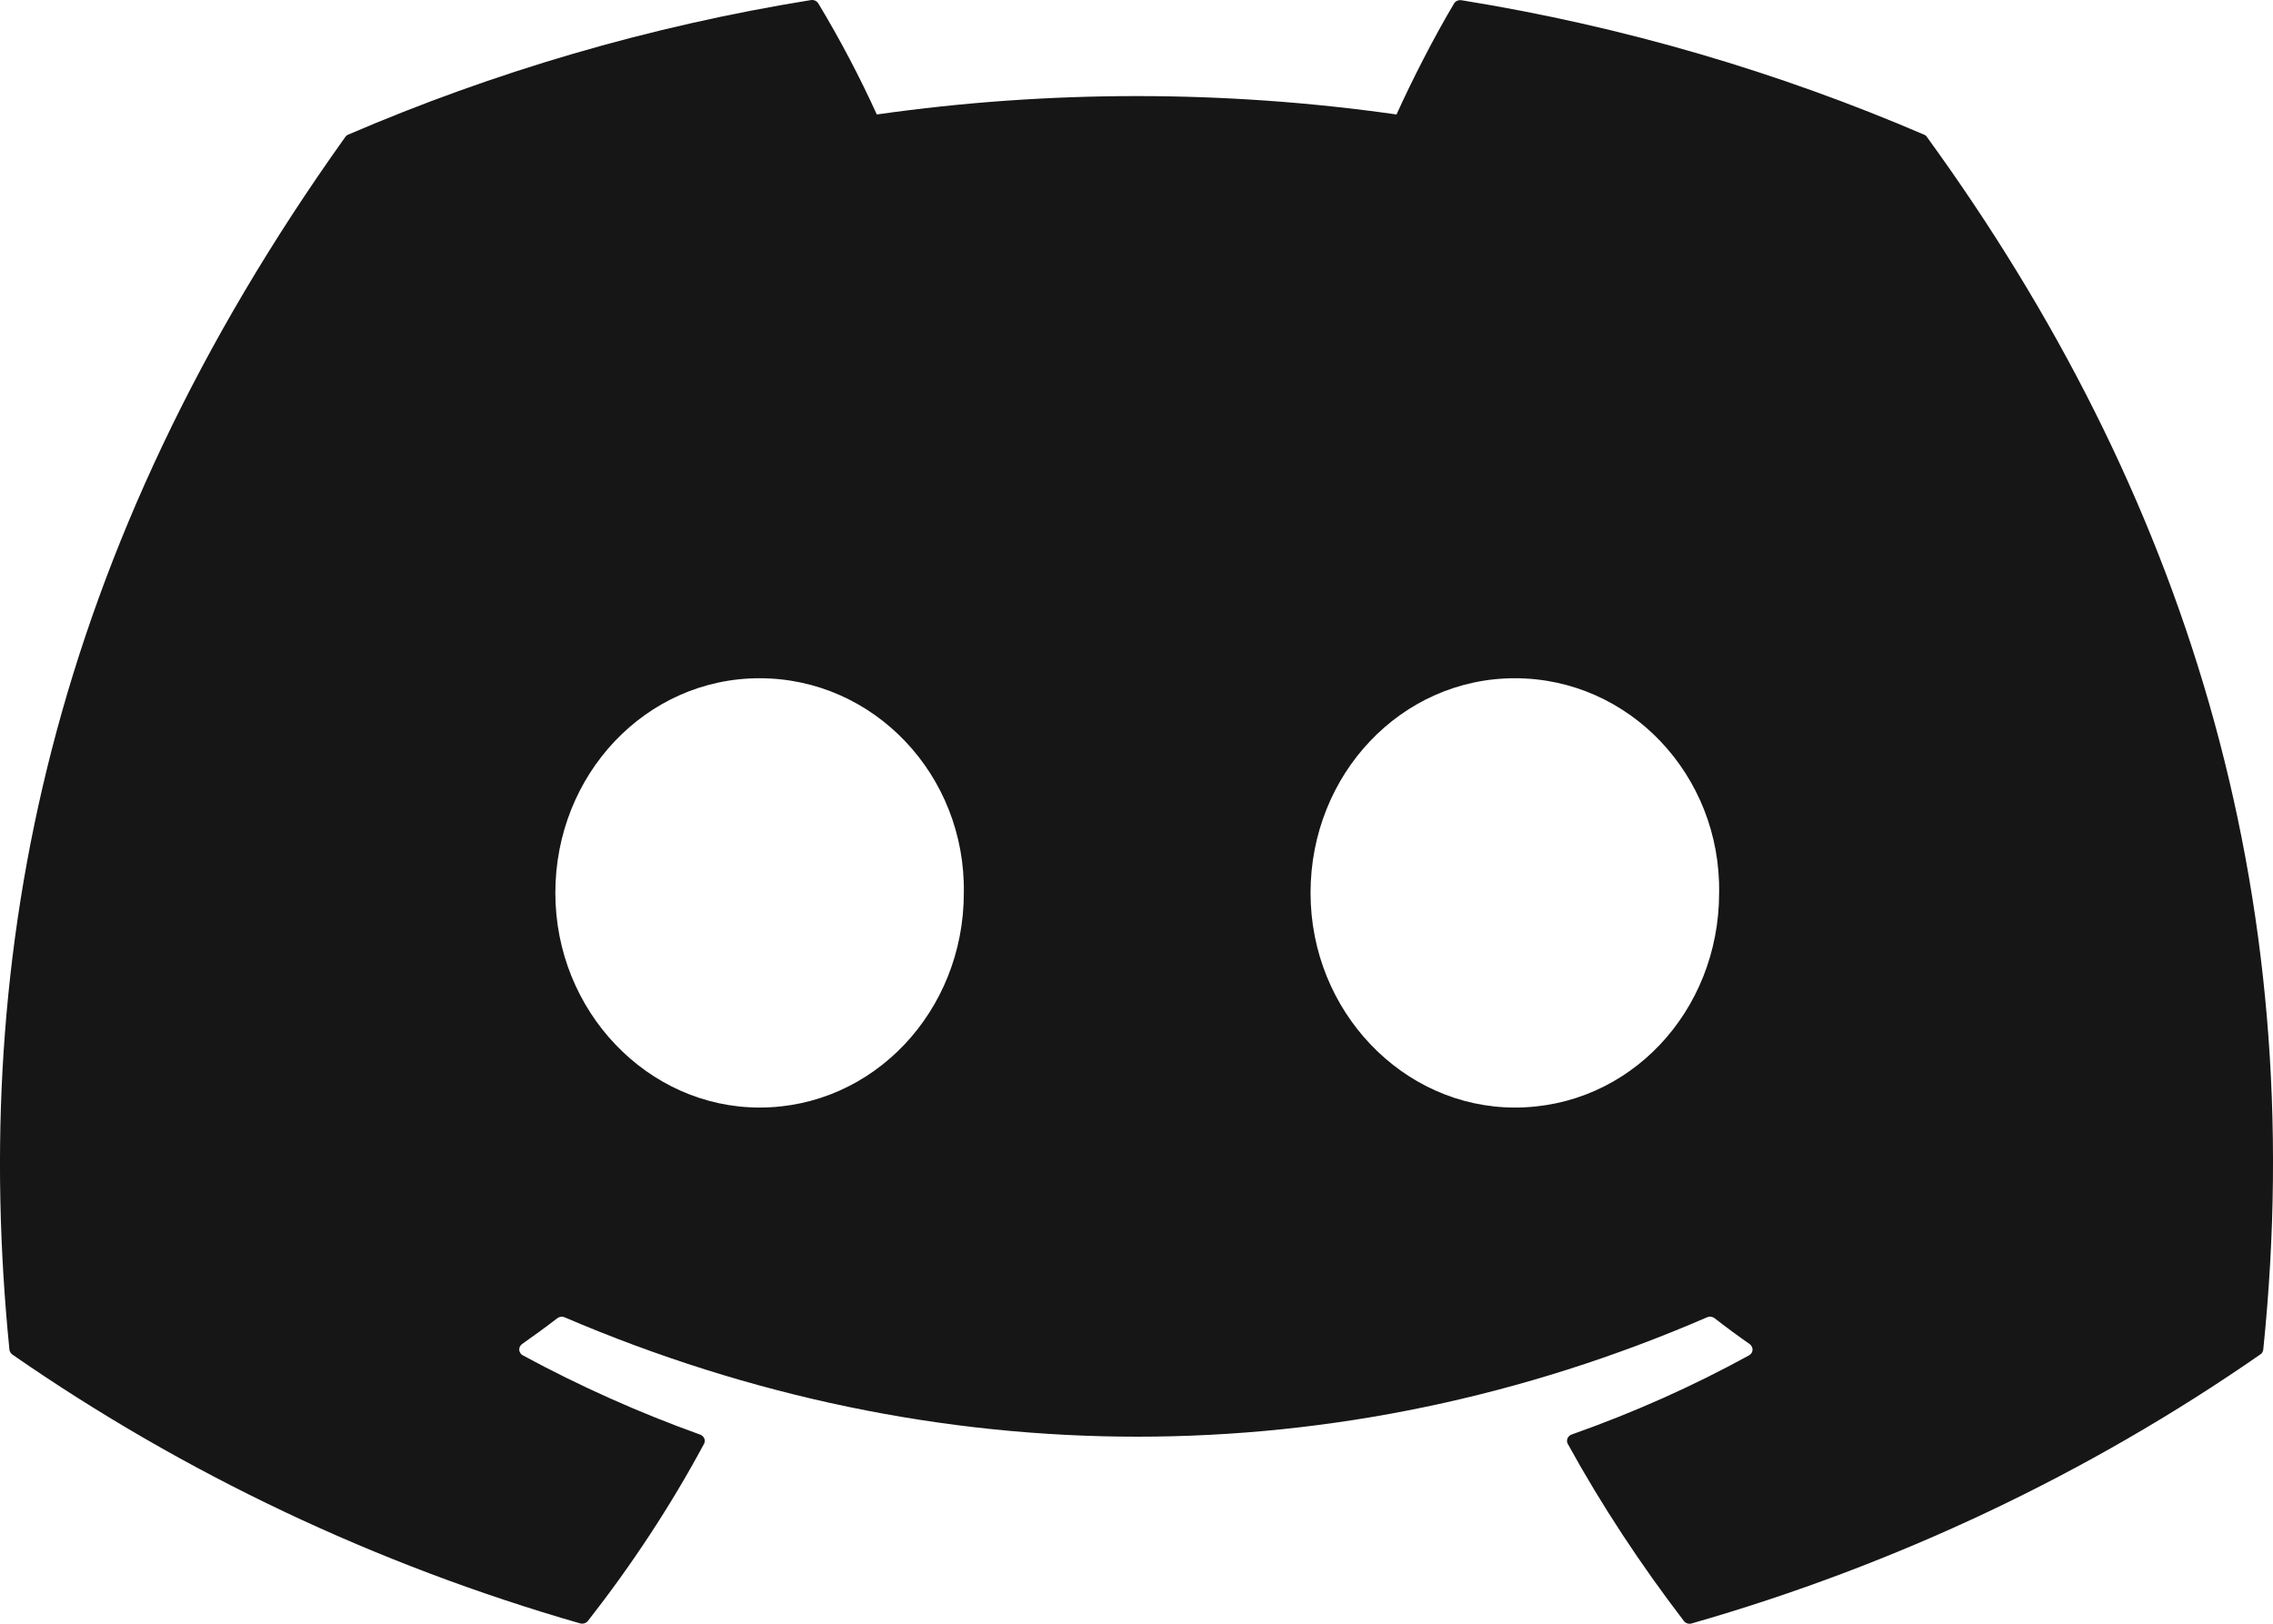 <svg width="28" height="20" viewBox="0 0 28 20" fill="none" xmlns="http://www.w3.org/2000/svg">
<path d="M23.703 1.659C21.918 0.892 20.005 0.325 18.004 0.003C17.986 2.00877e-05 17.968 0.002 17.951 0.009C17.935 0.016 17.921 0.028 17.912 0.043C17.667 0.453 17.394 0.988 17.203 1.41C15.081 1.108 12.923 1.108 10.801 1.41C10.588 0.942 10.348 0.486 10.081 0.043C10.072 0.028 10.059 0.016 10.042 0.008C10.026 0.001 10.007 -0.002 9.989 0.001C7.99 0.323 6.076 0.89 4.29 1.658C4.275 1.664 4.262 1.674 4.253 1.688C0.622 6.771 -0.373 11.728 0.116 16.623C0.117 16.635 0.121 16.647 0.128 16.657C0.134 16.668 0.142 16.677 0.152 16.684C2.271 18.154 4.635 19.273 7.144 19.995C7.161 20 7.18 20 7.198 19.995C7.215 19.99 7.23 19.98 7.242 19.966C7.781 19.277 8.261 18.55 8.672 17.785C8.697 17.741 8.673 17.688 8.624 17.67C7.871 17.4 7.14 17.073 6.44 16.694C6.428 16.688 6.417 16.678 6.41 16.666C6.402 16.654 6.397 16.641 6.396 16.627C6.396 16.614 6.398 16.6 6.404 16.587C6.41 16.575 6.419 16.564 6.431 16.555C6.578 16.452 6.725 16.345 6.865 16.237C6.878 16.227 6.893 16.221 6.909 16.219C6.925 16.217 6.941 16.219 6.956 16.226C11.537 18.186 16.499 18.186 21.027 16.226C21.042 16.219 21.058 16.216 21.074 16.218C21.091 16.22 21.106 16.226 21.119 16.235C21.259 16.344 21.405 16.452 21.553 16.555C21.565 16.564 21.574 16.575 21.58 16.587C21.586 16.599 21.589 16.613 21.589 16.627C21.588 16.64 21.584 16.654 21.576 16.666C21.569 16.677 21.558 16.687 21.546 16.694C20.848 17.077 20.123 17.4 19.361 17.669C19.349 17.673 19.338 17.679 19.33 17.688C19.321 17.696 19.314 17.706 19.309 17.717C19.305 17.728 19.303 17.74 19.303 17.752C19.304 17.763 19.307 17.775 19.313 17.785C19.733 18.549 20.214 19.275 20.742 19.965C20.753 19.98 20.768 19.99 20.786 19.996C20.803 20.001 20.822 20.002 20.84 19.996C23.353 19.276 25.721 18.156 27.842 16.684C27.853 16.677 27.861 16.669 27.868 16.658C27.874 16.648 27.878 16.636 27.88 16.624C28.463 10.965 26.902 6.047 23.739 1.69C23.731 1.676 23.719 1.665 23.703 1.659ZM9.357 13.642C7.978 13.642 6.841 12.455 6.841 10.998C6.841 9.54 7.956 8.354 9.357 8.354C10.769 8.354 11.896 9.55 11.873 10.998C11.873 12.456 10.758 13.642 9.357 13.642ZM18.661 13.642C17.281 13.642 16.144 12.455 16.144 10.998C16.144 9.54 17.259 8.354 18.661 8.354C20.073 8.354 21.2 9.55 21.177 10.998C21.177 12.456 20.074 13.642 18.661 13.642Z" fill="#161616"/>
</svg>
